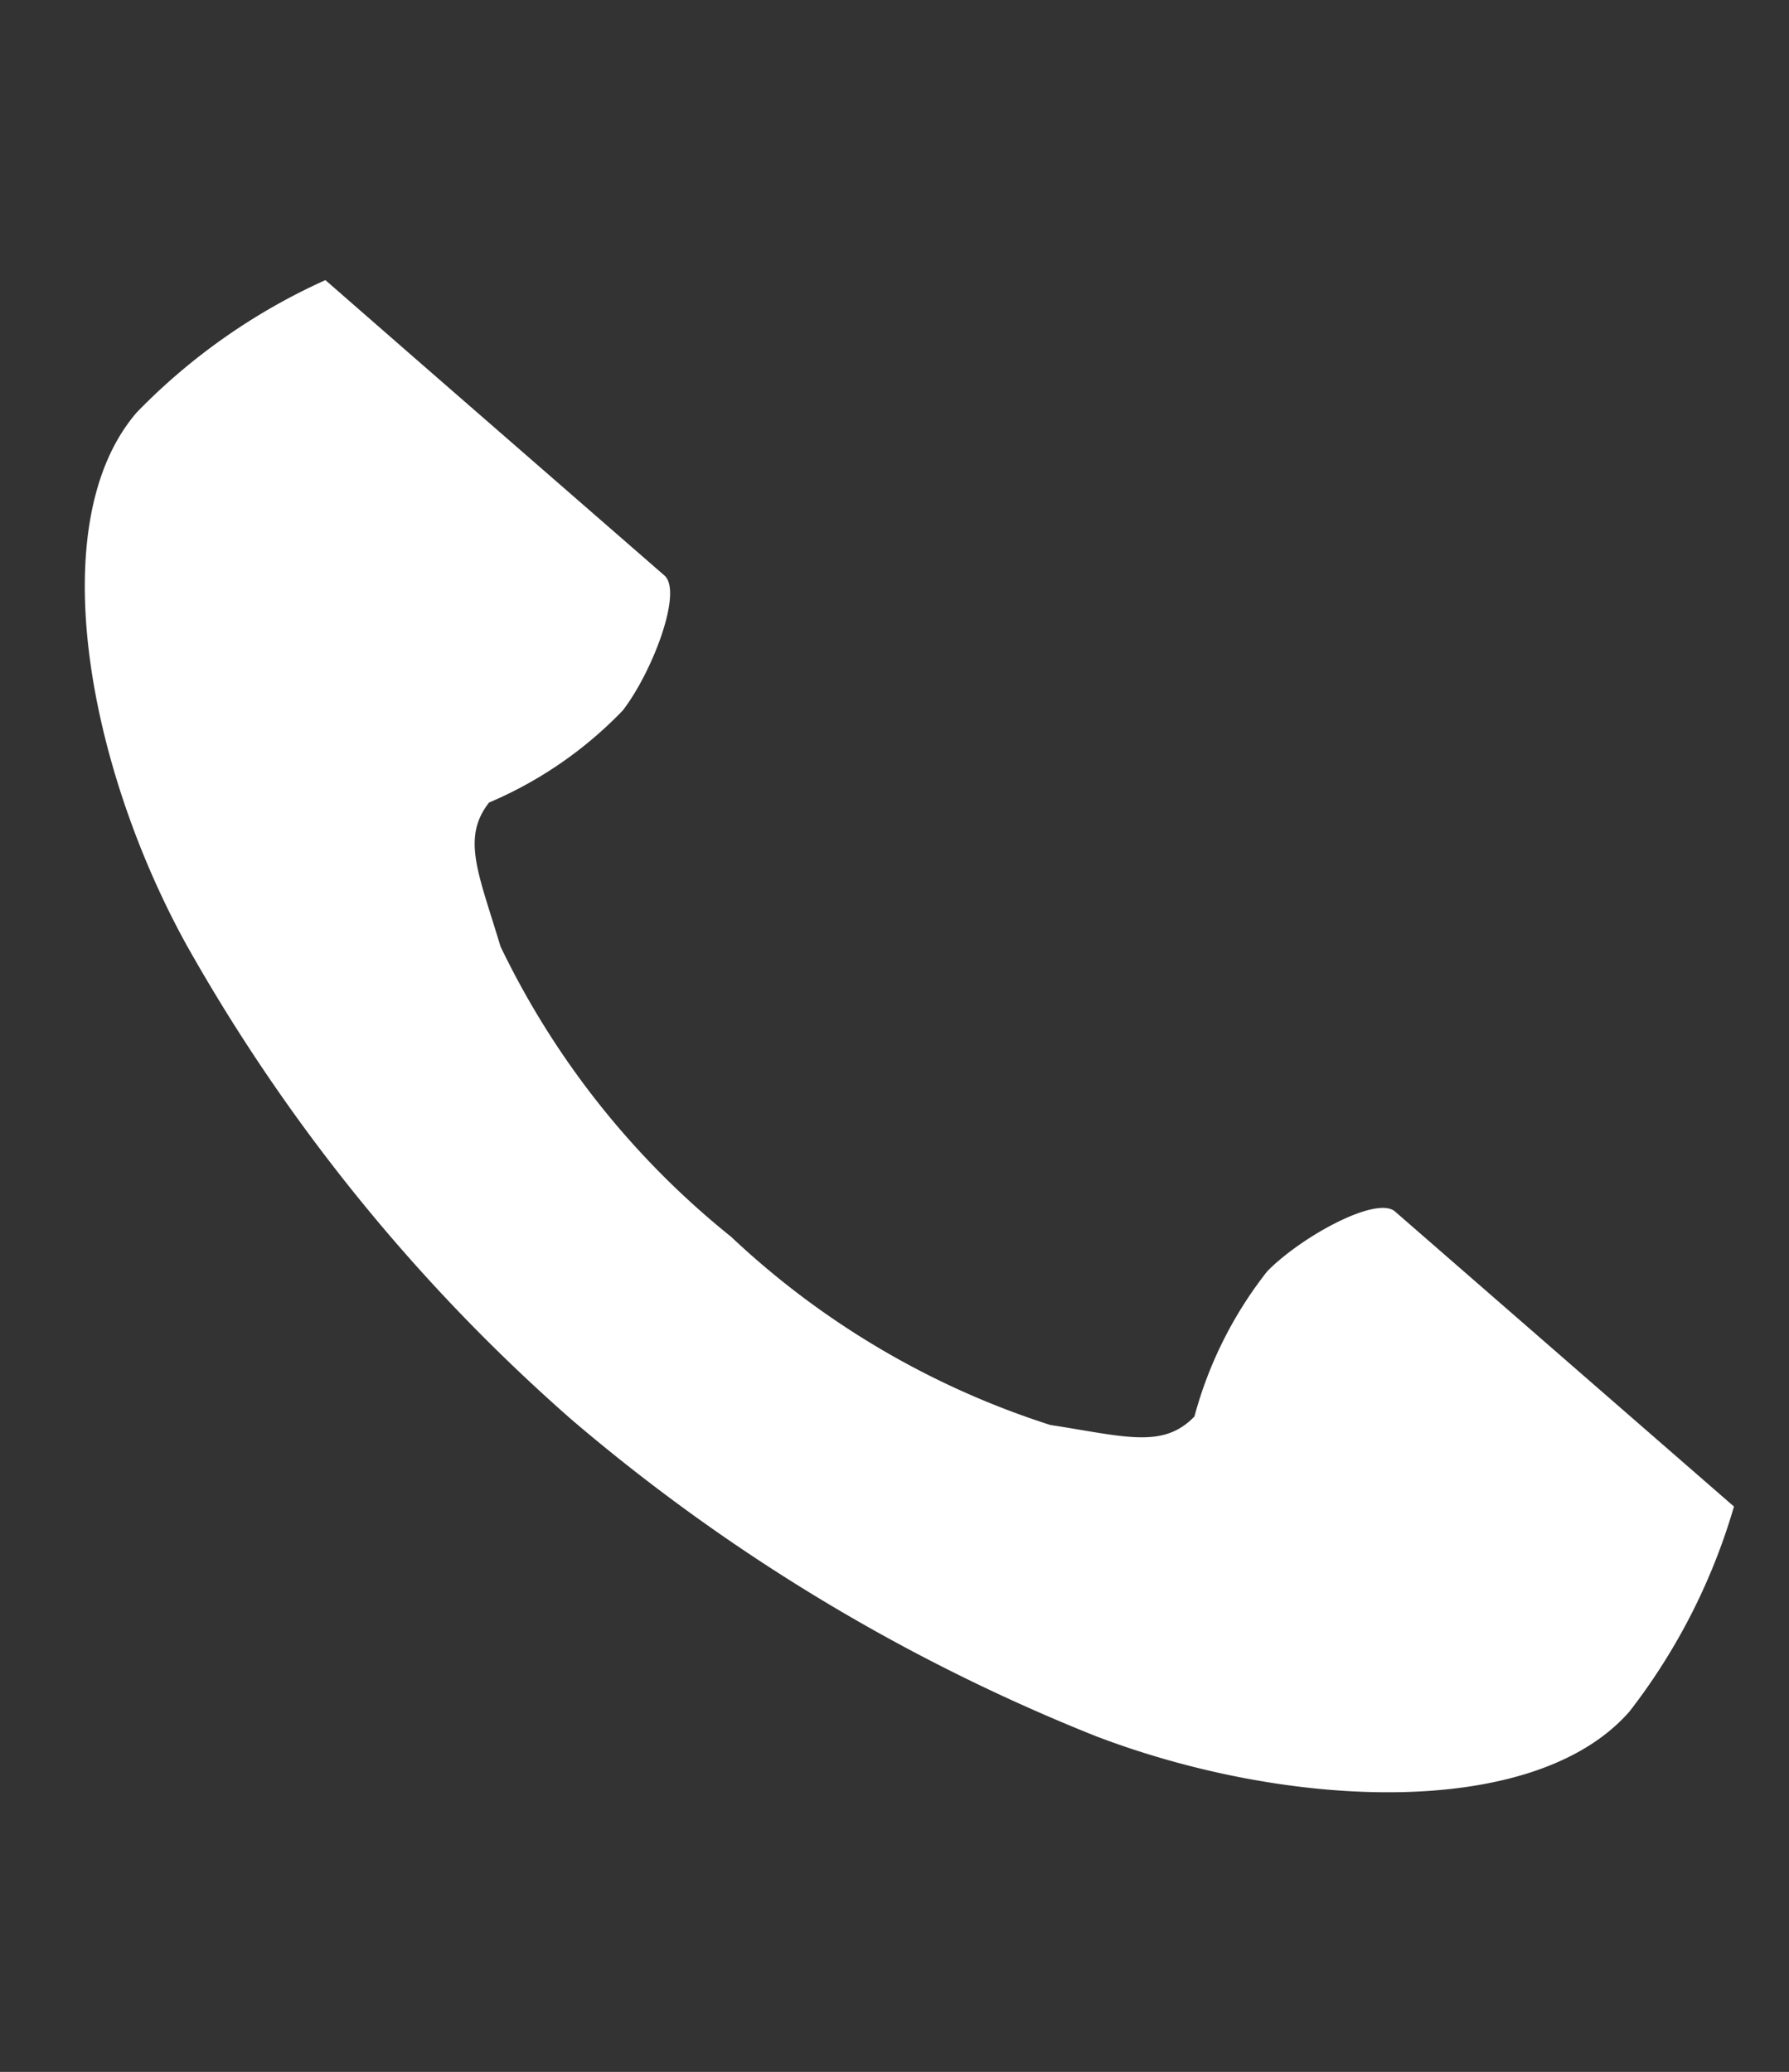 <svg xmlns="http://www.w3.org/2000/svg" xmlns:xlink="http://www.w3.org/1999/xlink" width="22.28" height="25.799" viewBox="0 0 22.28 25.799">
  <rect x="0" y="0" width="22.28" height="25.799" fill="#333333" stroke="none"/>
  <defs>
    <clipPath id="clip-path">
      <rect id="長方形_69" data-name="長方形 69" width="16.869" height="22.001" fill="none"/>
    </clipPath>
  </defs>
  <g id="グループ_31" data-name="グループ 31" transform="translate(0 4.65) rotate(-16)">
    <g id="グループ_30" data-name="グループ 30" clip-path="url(#clip-path)">
      <path id="パス_41" data-name="パス 41" d="M1.508.933C0,1.913-.3,4.978.27,7.475a22.561,22.561,0,0,0,2.983,7.011A23.43,23.43,0,0,0,8.438,20.07c2.048,1.54,4.967,2.518,6.479,1.538a7.656,7.656,0,0,0,1.952-2.093l-.812-1.252-2.233-3.443c-.166-.256-1.207-.022-1.735.277a5.034,5.034,0,0,0-1.37,1.488c-.489.283-.9,0-1.754-.393a10.421,10.421,0,0,1-3.176-3.349A10.421,10.421,0,0,1,4.025,8.577c-.011-.942-.1-1.431.357-1.762A5.034,5.034,0,0,0,6.3,6.171c.489-.361,1.127-1.215.961-1.471L5.028,1.256,4.216,0A7.656,7.656,0,0,0,1.508.933" transform="translate(0 0)" fill="#fff"/>
    </g>
  </g>
</svg>

